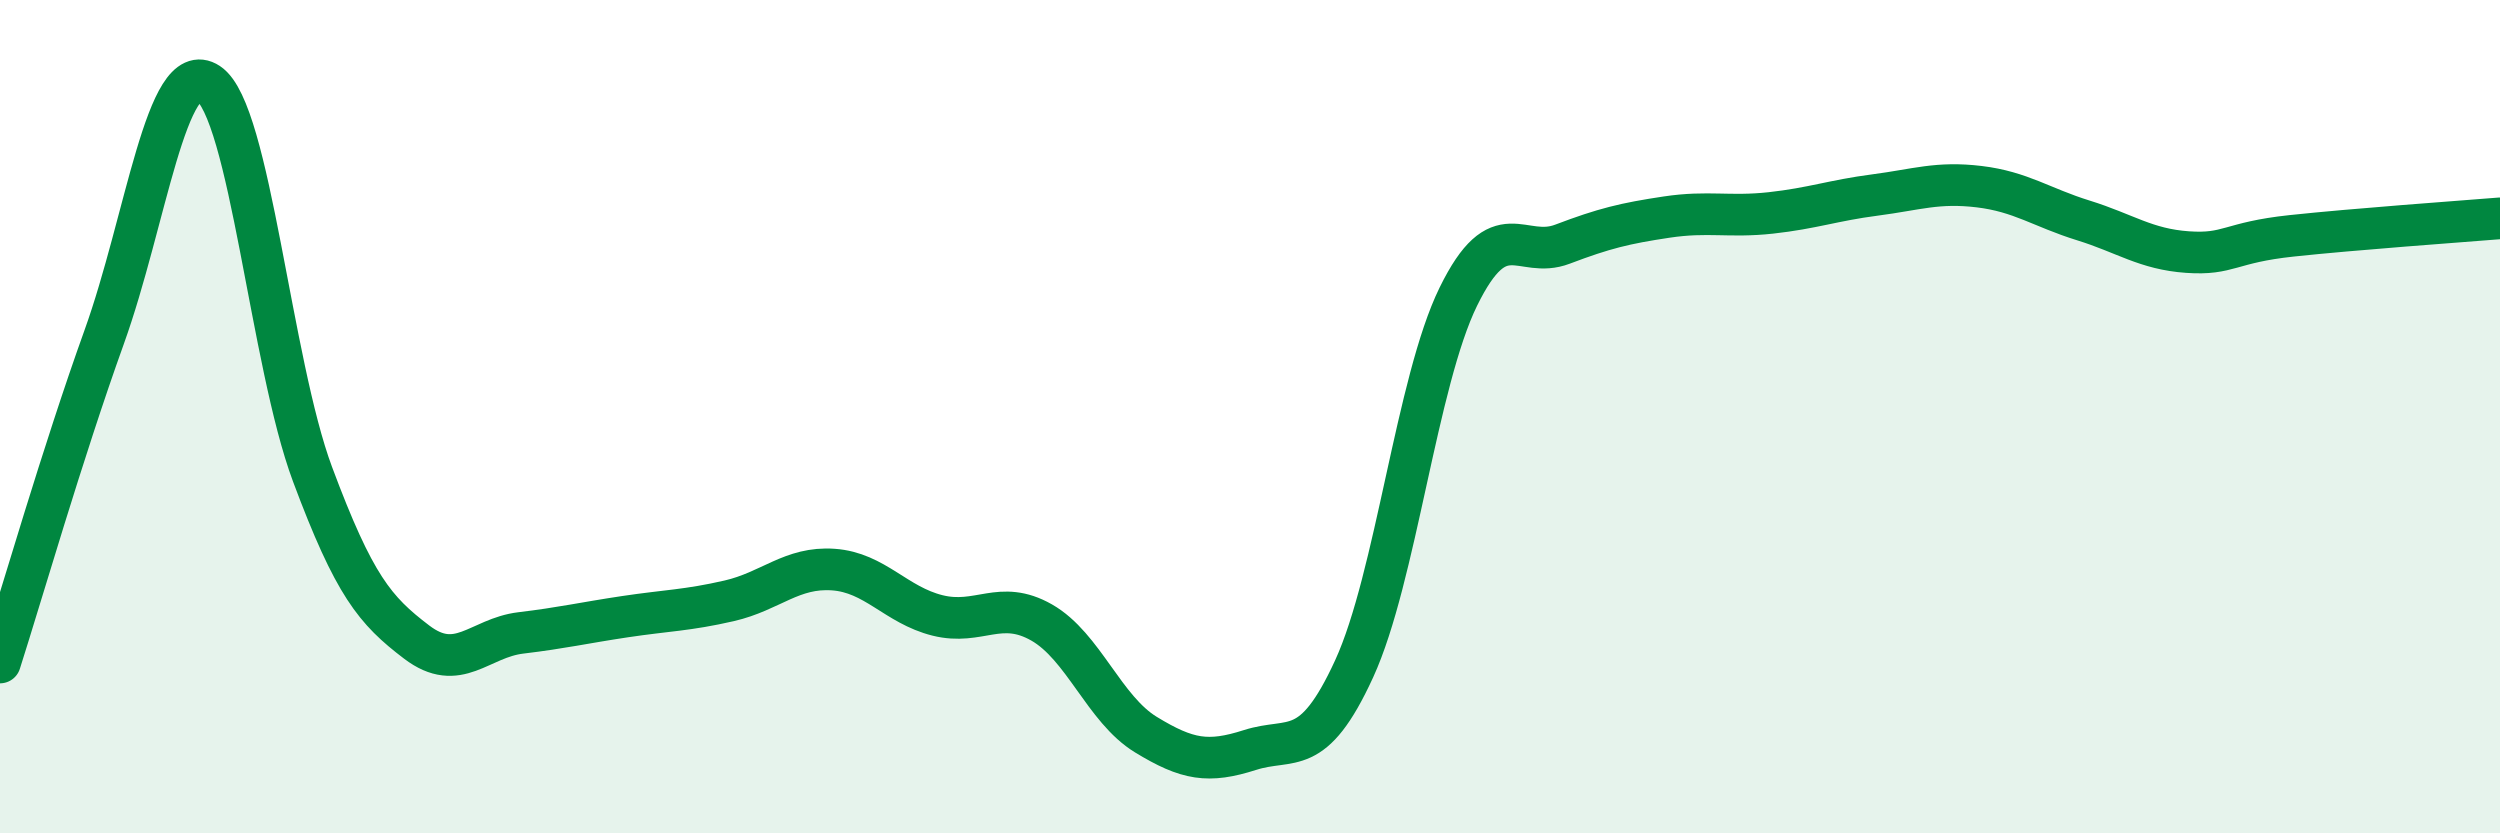 
    <svg width="60" height="20" viewBox="0 0 60 20" xmlns="http://www.w3.org/2000/svg">
      <path
        d="M 0,15.9 C 0.5,14.34 1.5,10.87 2.5,8.09 C 3.5,5.31 4,1.34 5,2 C 6,2.66 6.5,8.7 7.5,11.38 C 8.5,14.06 9,14.65 10,15.41 C 11,16.17 11.5,15.31 12.5,15.19 C 13.5,15.07 14,14.95 15,14.8 C 16,14.65 16.5,14.65 17.5,14.42 C 18.5,14.19 19,13.6 20,13.67 C 21,13.74 21.5,14.52 22.5,14.77 C 23.5,15.02 24,14.37 25,14.94 C 26,15.51 26.5,17.02 27.5,17.63 C 28.5,18.24 29,18.32 30,18 C 31,17.68 31.5,18.23 32.5,16.05 C 33.5,13.87 34,9.16 35,7.12 C 36,5.08 36.5,6.24 37.5,5.86 C 38.5,5.48 39,5.36 40,5.21 C 41,5.06 41.5,5.22 42.5,5.11 C 43.5,5 44,4.81 45,4.68 C 46,4.55 46.5,4.36 47.5,4.48 C 48.5,4.6 49,4.98 50,5.29 C 51,5.6 51.5,5.98 52.5,6.05 C 53.5,6.12 53.5,5.82 55,5.66 C 56.5,5.5 59,5.32 60,5.24L60 20L0 20Z"
        fill="#008740"
        opacity="0.1"
        stroke-linecap="round"
        stroke-linejoin="round"
      />
      <path
        d="M 0,15.9 C 0.5,14.34 1.5,10.87 2.5,8.09 C 3.5,5.31 4,1.34 5,2 C 6,2.66 6.5,8.7 7.5,11.38 C 8.5,14.06 9,14.65 10,15.41 C 11,16.17 11.5,15.31 12.5,15.19 C 13.5,15.07 14,14.95 15,14.8 C 16,14.65 16.5,14.65 17.5,14.42 C 18.5,14.19 19,13.6 20,13.67 C 21,13.74 21.5,14.52 22.5,14.77 C 23.5,15.02 24,14.37 25,14.94 C 26,15.51 26.5,17.02 27.5,17.63 C 28.5,18.24 29,18.32 30,18 C 31,17.68 31.5,18.23 32.5,16.05 C 33.5,13.87 34,9.16 35,7.12 C 36,5.08 36.5,6.24 37.5,5.86 C 38.5,5.48 39,5.36 40,5.21 C 41,5.06 41.5,5.22 42.5,5.11 C 43.5,5 44,4.81 45,4.68 C 46,4.55 46.5,4.36 47.5,4.48 C 48.5,4.6 49,4.98 50,5.29 C 51,5.6 51.5,5.98 52.5,6.05 C 53.5,6.12 53.5,5.82 55,5.66 C 56.5,5.5 59,5.32 60,5.24"
        stroke="#008740"
        stroke-width="1"
        fill="none"
        stroke-linecap="round"
        stroke-linejoin="round"
      />
    </svg>
  